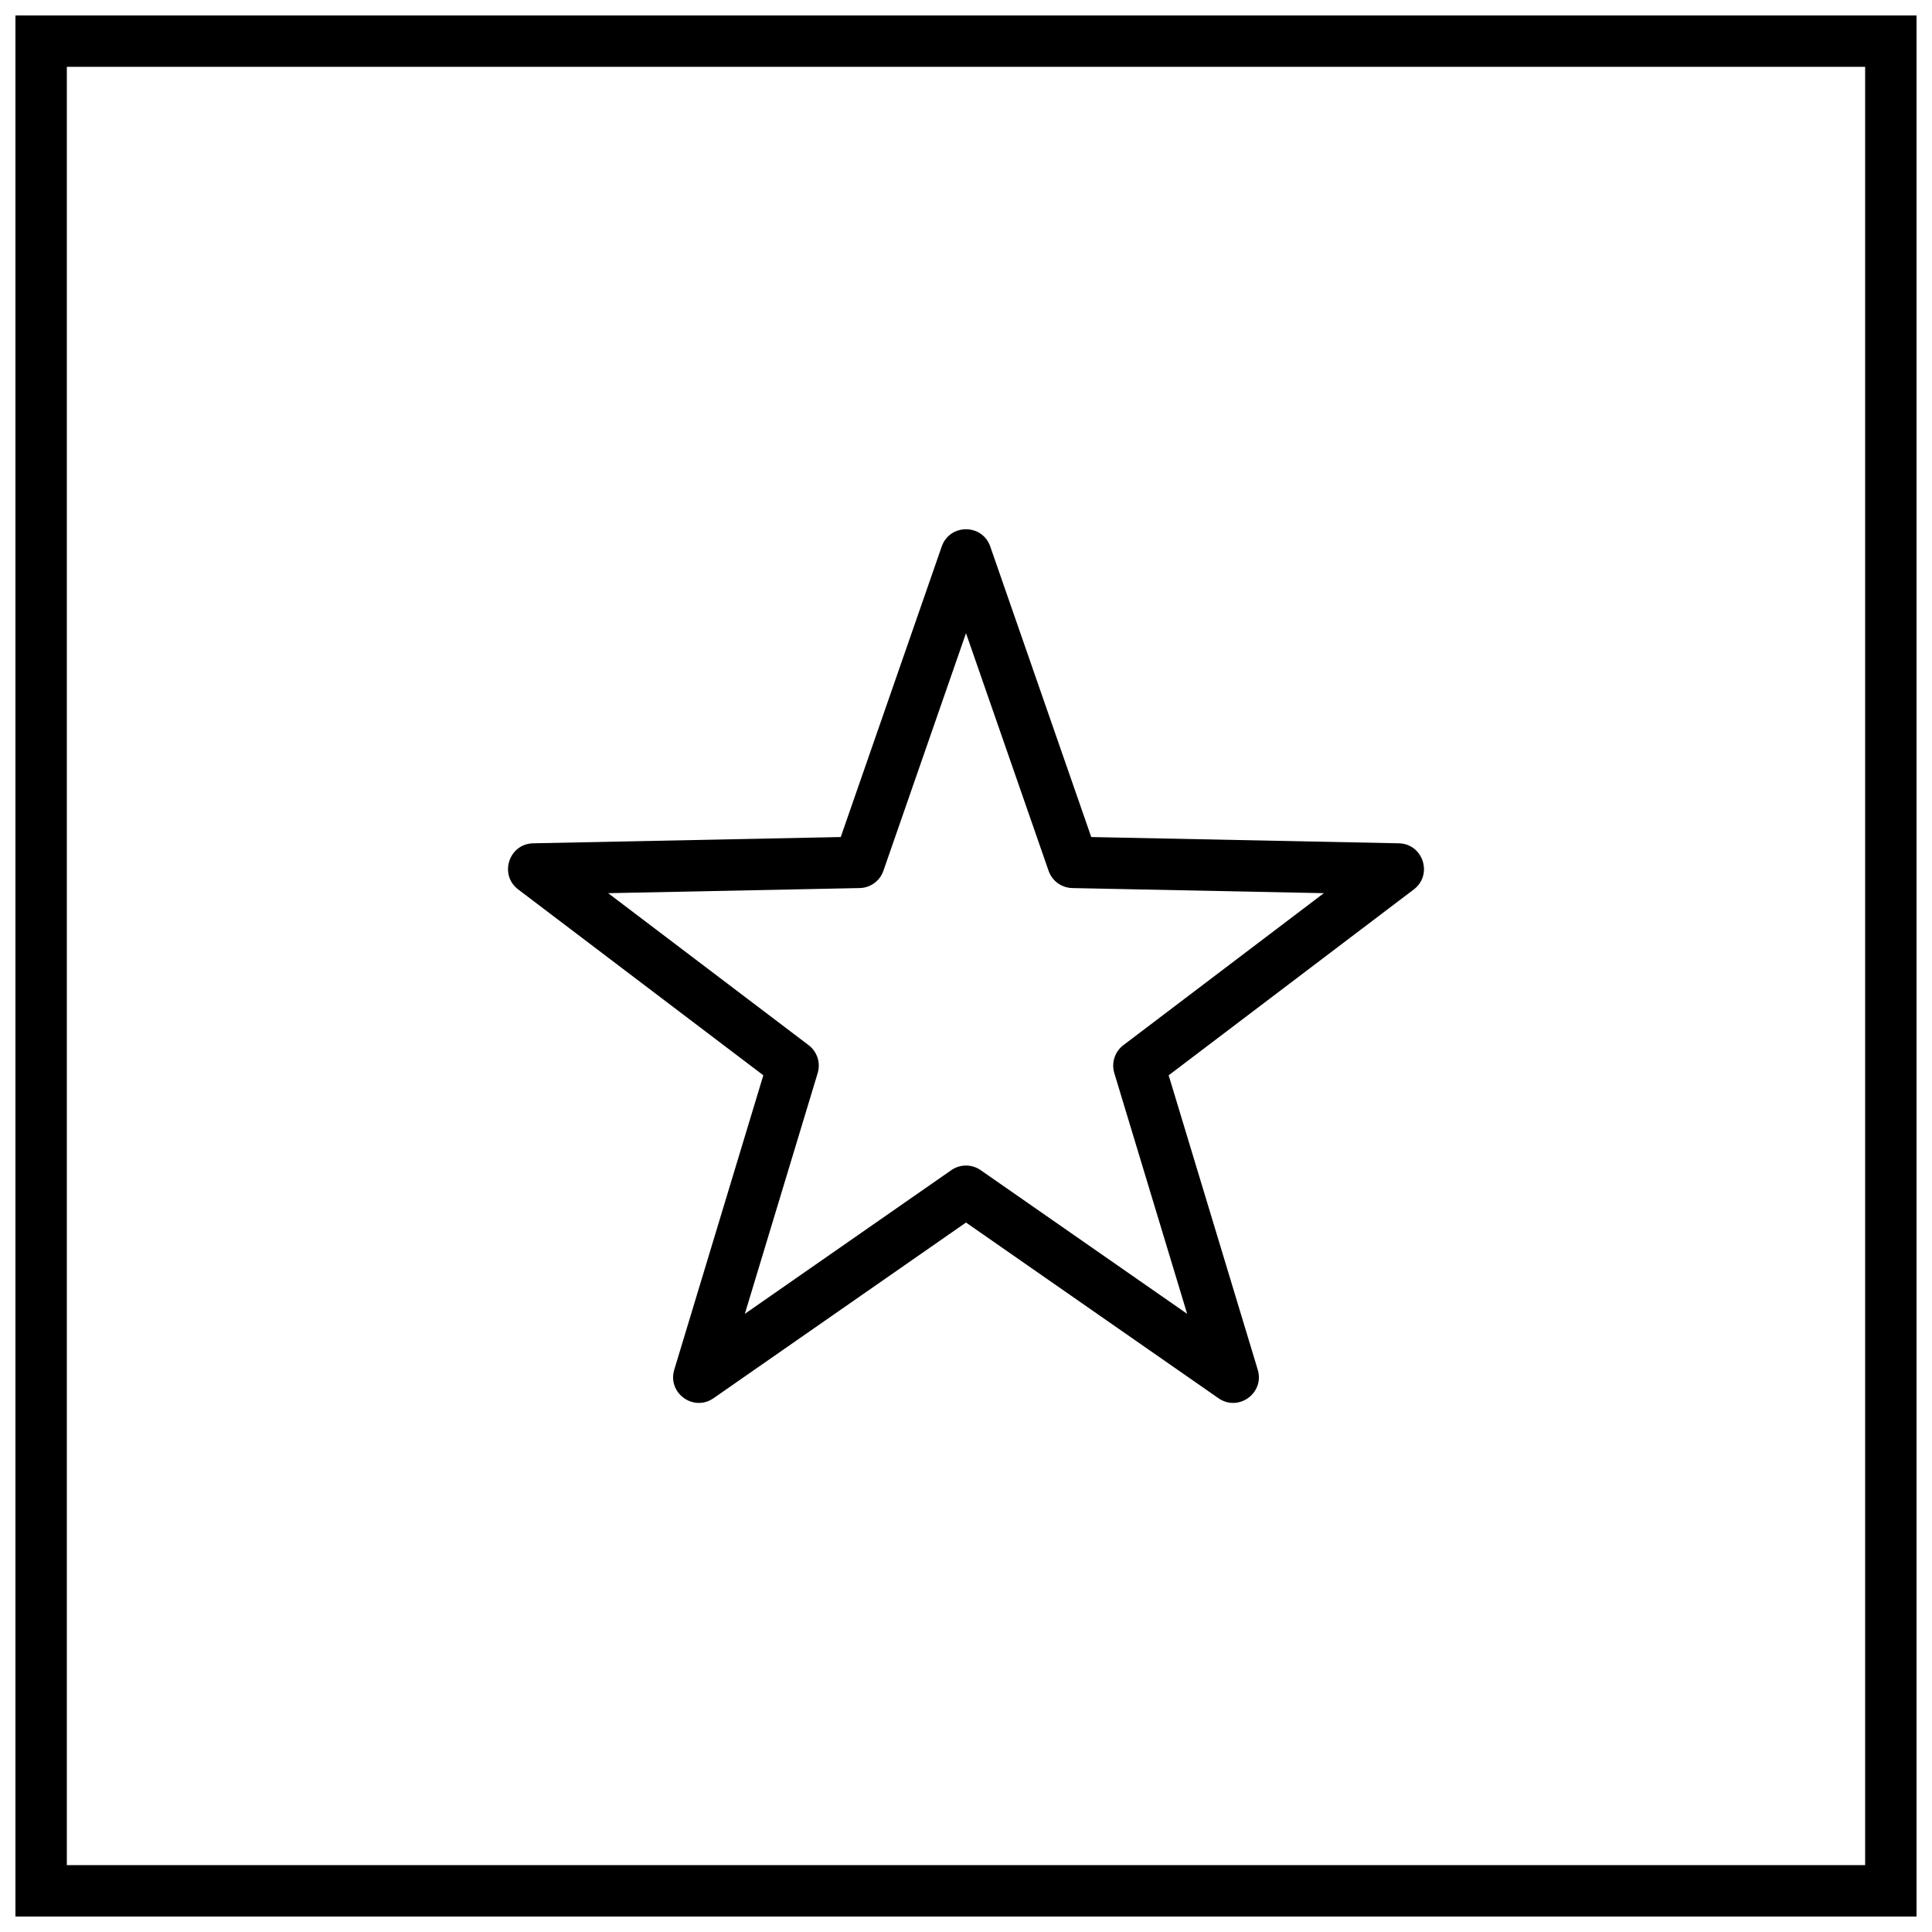 <?xml version="1.0" encoding="UTF-8"?>
<!-- Uploaded to: ICON Repo, www.svgrepo.com, Generator: ICON Repo Mixer Tools -->
<svg width="800px" height="800px" version="1.1" viewBox="144 144 512 512" xmlns="http://www.w3.org/2000/svg">
 <defs>
  <clipPath id="a">
   <path d="m148.09 148.09h503.81v503.81h-503.81z"/>
  </clipPath>
 </defs>
 <path d="m341.39 492.18 54.719-38.078c2.336-1.625 5.441-1.625 7.777 0l54.719 38.078-19.305-63.809c-0.824-2.723 0.137-5.676 2.406-7.394l53.121-40.277-66.648-1.355c-2.848-0.059-5.359-1.883-6.293-4.574l-21.887-62.969-21.891 62.969c-0.934 2.691-3.445 4.516-6.289 4.574l-66.652 1.355 53.125 40.277c2.266 1.719 3.227 4.672 2.402 7.394zm-8.301 22.363c-5.297 3.688-12.273-1.379-10.402-7.559l23.602-78.02-64.953-49.246c-5.144-3.898-2.481-12.102 3.973-12.234l81.496-1.66 26.762-76.992c2.121-6.098 10.742-6.098 12.863 0l26.762 76.992 81.496 1.66c6.453 0.133 9.117 8.336 3.977 12.234l-64.957 49.246 23.605 78.02c1.867 6.18-5.109 11.246-10.406 7.559l-66.906-46.559z"/>
 <g clip-path="url(#a)">
  <path d="m161.71 161.71v476.57h476.57v-476.57zm490.19-13.617v503.81h-503.81v-503.81z"/>
 </g>
</svg>